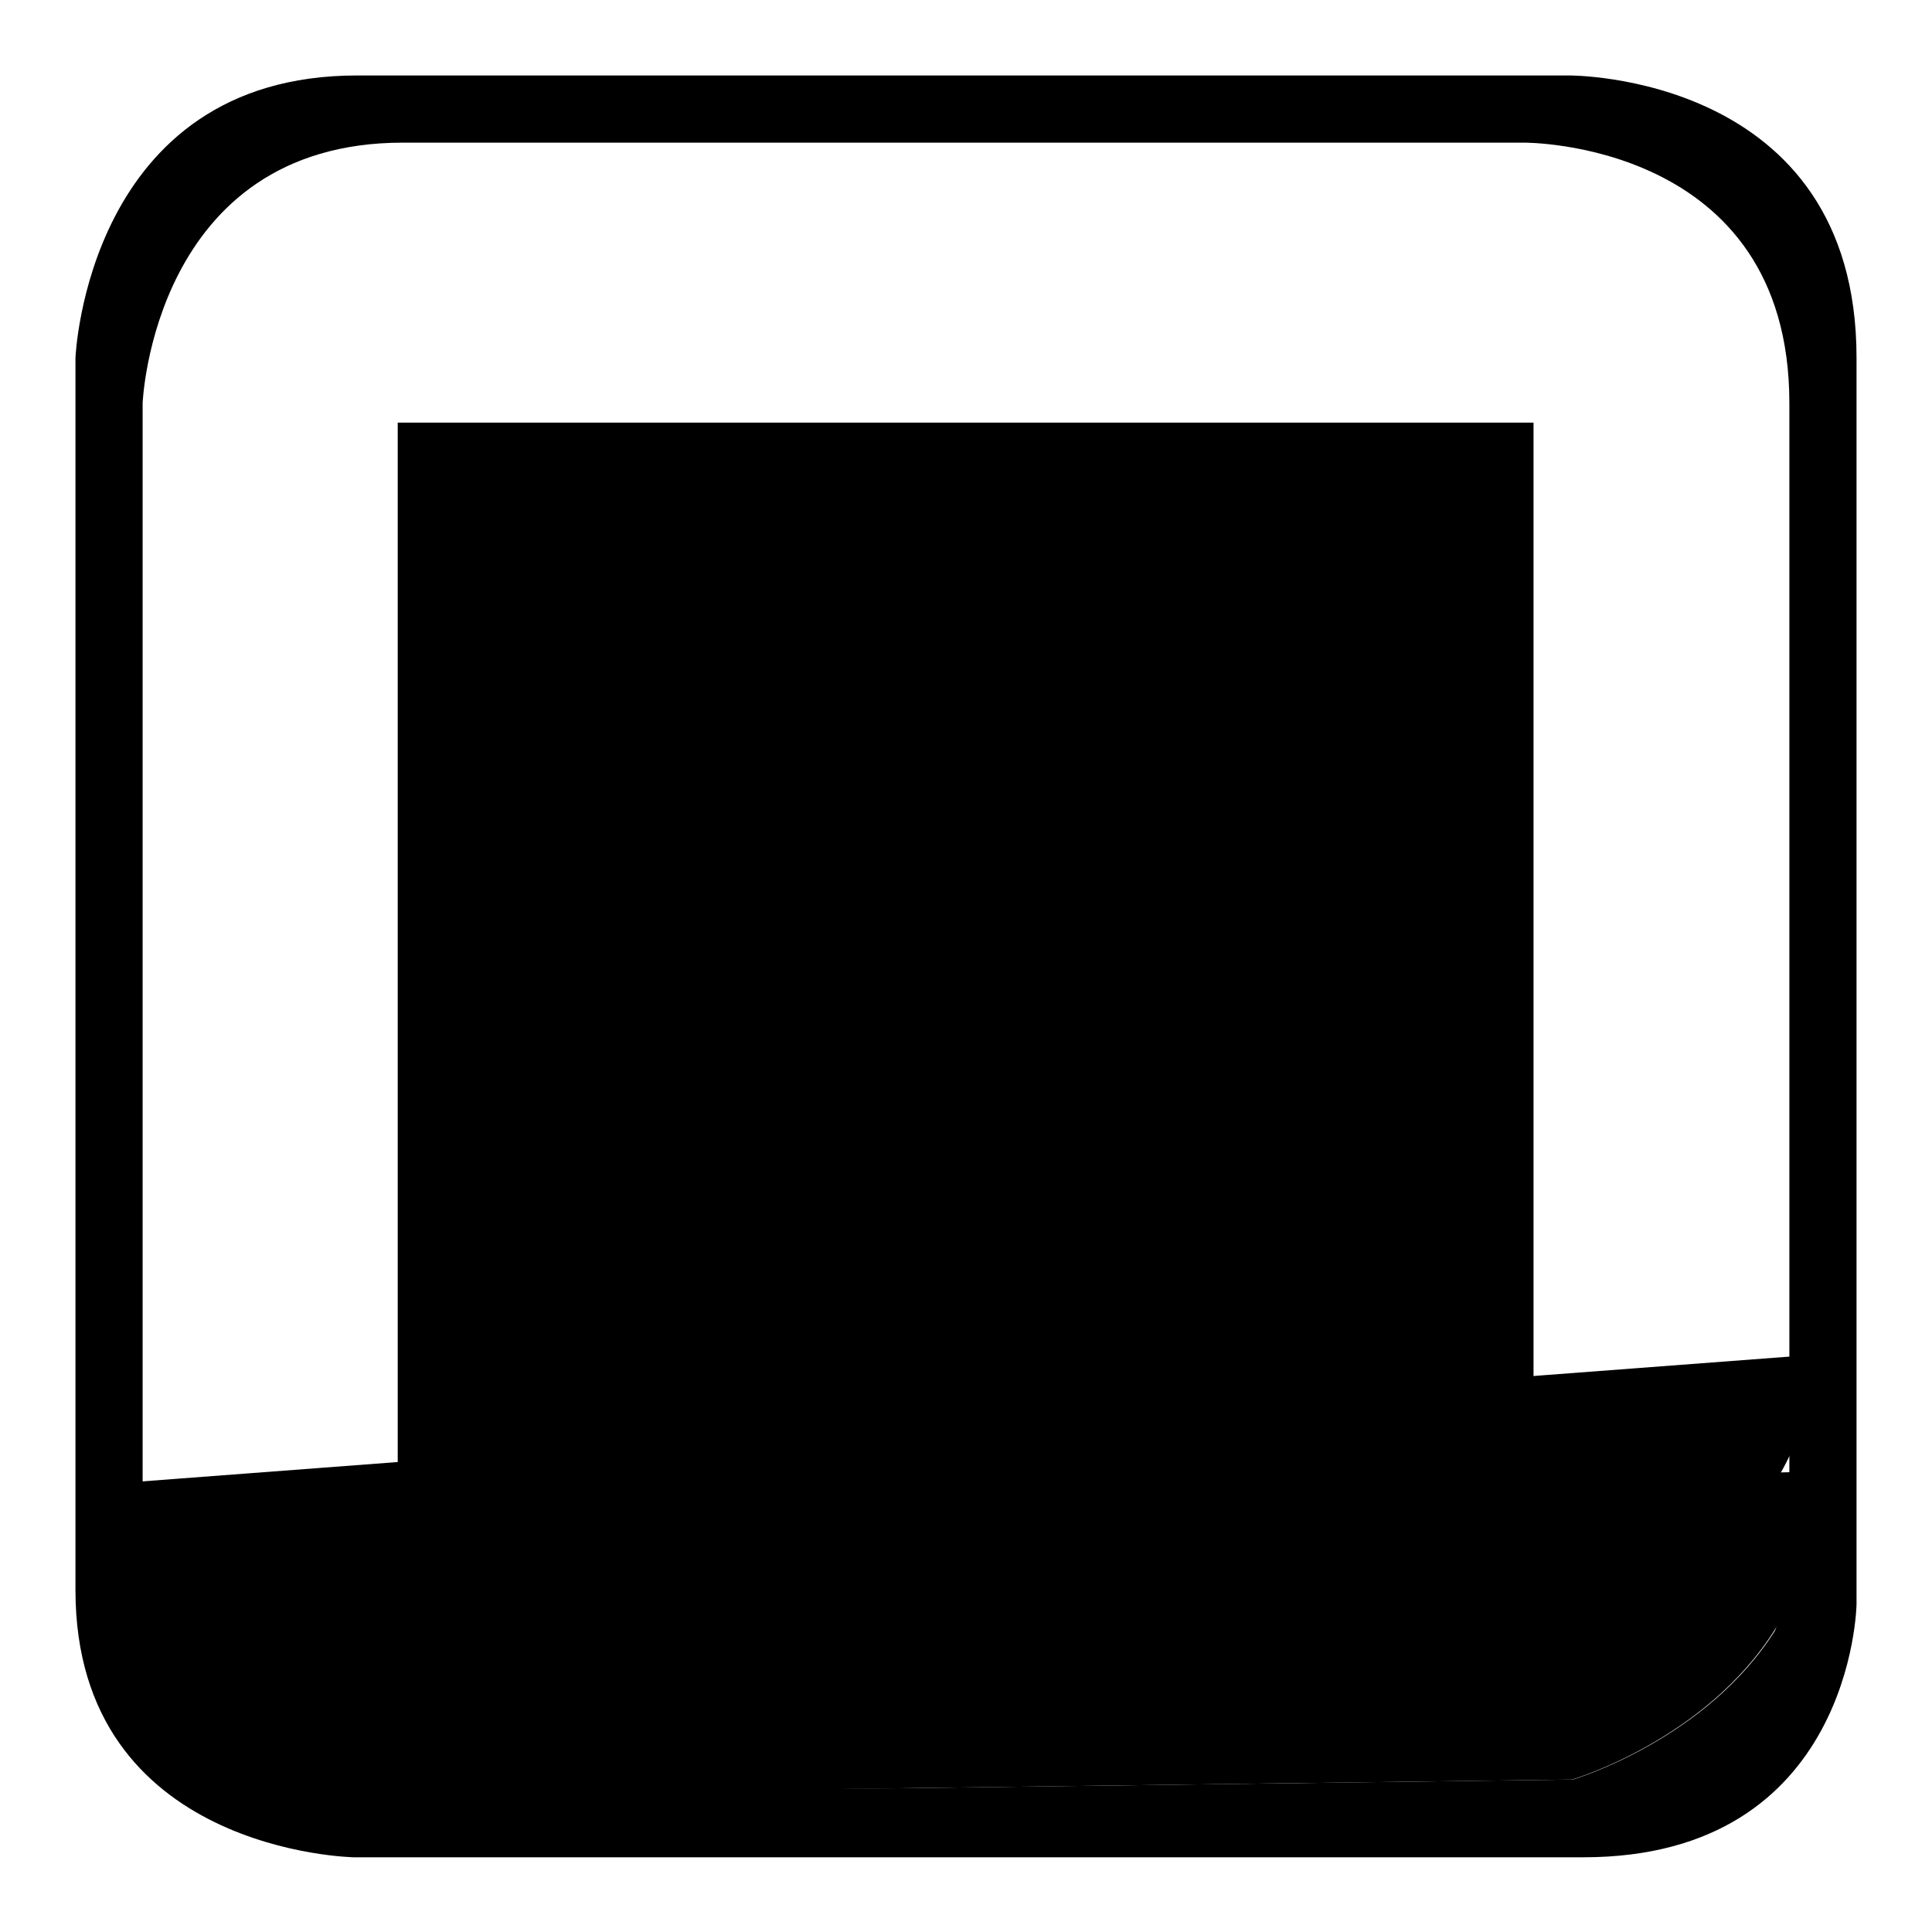 <?xml version="1.0" encoding="utf-8"?>
<!-- Svg Vector Icons : http://www.onlinewebfonts.com/icon -->
<!DOCTYPE svg PUBLIC "-//W3C//DTD SVG 1.1//EN" "http://www.w3.org/Graphics/SVG/1.1/DTD/svg11.dtd">
<svg version="1.1" xmlns="http://www.w3.org/2000/svg" xmlns:xlink="http://www.w3.org/1999/xlink" x="0px" y="0px" viewBox="0 0 256 256" enable-background="new 0 0 256 256" xml:space="preserve">
<g><g><path fill="#000000" d="M107.8,237.1c46.5-0.6,100.6-1.3,100.6-1.3s17.7-5.2,26.9-19.9c-3,9.1-10.9,21.3-31.7,21.3C185.7,237.1,143.1,237.1,107.8,237.1z"/><path fill="#000000" d="M53,237.1c0,0,24.8,0,54.8,0c-29.2,0.4-55.4,0.7-63.2,0.7c-10.4,0-17.6-8.7-22.2-17.2l0.2-0.1C31.4,236.8,53,237.1,53,237.1z"/><path fill="#000000" d="M235.3,215.8c1.8-5.4,1.8-9.7,1.8-9.7s0-117.9,0-152.7c0-34.8-35.2-34.5-35.2-34.5s-115.4,0-148.5,0c-33.1,0-34.5,34.5-34.5,34.5s0,118.8,0,151c0,6.6,1.4,11.8,3.7,16l-0.2,0.1c4.6,8.5,11.8,17.2,22.2,17.2c7.8,0,34-0.3,63.2-0.7c35.3,0,77.9,0,95.8,0C224.3,237.1,232.2,224.9,235.3,215.8z M246,47.4c0,37.6,0,165.2,0,165.2s-0.5,33.5-36.2,33.5c-35.8,0-162.9,0-162.9,0S10,245.5,10,210.7c0-34.9,0-163.3,0-163.3S11.5,10,47.3,10c35.8,0,160.6,0,160.6,0S246,9.7,246,47.4z"/><path fill="#000000" d="M16.1,204.9c0,0,2,7.7,6.2,15.7c4.6,8.5,11.8,17.2,22.2,17.2c7.8,0,34-0.3,63.2-0.7c46.5-0.6,100.6-1.3,100.6-1.3s17.7-5.2,26.9-19.9c2.7-4.4,4.7-9.6,5.3-15.8"/><path fill="#000000" d="M52.7,56h150.5V200H52.7V56L52.7,56z"/><path fill="#000000" d="M96.4,90.6v29.8c1.5,34-8,58.1-28.7,72.3c-3.4,2.3-6.5,2.3-9.2,0c-1.9-2.7-1.3-5.4,1.7-8c17.6-13.4,26-32.7,25.2-57.9V91.2c0-3.4,1.7-5.3,5.2-5.7C94,85.5,96,87.2,96.4,90.6z M117,152c-0.4,3.4-2.3,5.2-5.7,5.2c-3.4,0-5.2-1.7-5.2-5.2V82.6c0-3.8-1.5-5.7-4.6-5.7H80.9c-4.2,0.4-6.1,2.3-5.7,5.7v68.8c-0.4,3.8-2.3,5.7-5.7,5.7c-3.4,0-5.2-1.9-5.2-5.7V75.7c-0.8-6.5,2.7-9.6,10.3-9.2H109c5.7-0.4,8.4,3.1,8,10.3L117,152L117,152z M105,161.2c6.1,8.8,11.3,16.1,15.5,21.8c1.9,3.4,1.3,6.3-1.7,8.6c-3.4,1.9-6.1,1.2-8-2.3c-3.8-5.4-8.8-12.4-14.9-21.2c-2.7-3.1-2.5-5.9,0.6-8.6C99.4,157.5,102.3,158.1,105,161.2z M162.9,66v17.2h26.9c3.4,0.4,5.3,2.3,5.7,5.7c0,3.4-1.7,5.2-5.2,5.2h-27.5v28.7h19.5c6.5-0.4,9.6,3.4,9.2,11.5v48.2c0.4,8.8-3.3,13-10.9,12.6h-44.7c-7.7,0-11.3-4-10.9-12v-49.3c-1.2-7.6,2.3-11.3,10.3-10.9H152V66c0-3.4,1.7-5.2,5.2-5.2S162.5,62.5,162.9,66z M174.9,184.1c4.2,0.4,6.1-1.5,5.7-5.7v-37.9c0-4.6-2.3-6.9-6.9-6.9h-30.4c-6.1-0.4-8.6,2.1-7.5,7.5v36.7c-0.4,4.6,1.5,6.7,5.7,6.3L174.9,184.1L174.9,184.1z"/><path fill="#000000" d="M240.5,179.5c-2.1,39.9-65.9,48.2-65.9,48.2s-109,0-129.3,0c-20.3,0-29.2-31.2-29.2-31.2"/><path fill="#000000" d="M16.1,200c0,0,8.3,32.8,28.4,32.8c20.2,0,163.8-2,163.8-2s29.8-8.7,32.1-35.8"/></g></g>
</svg>